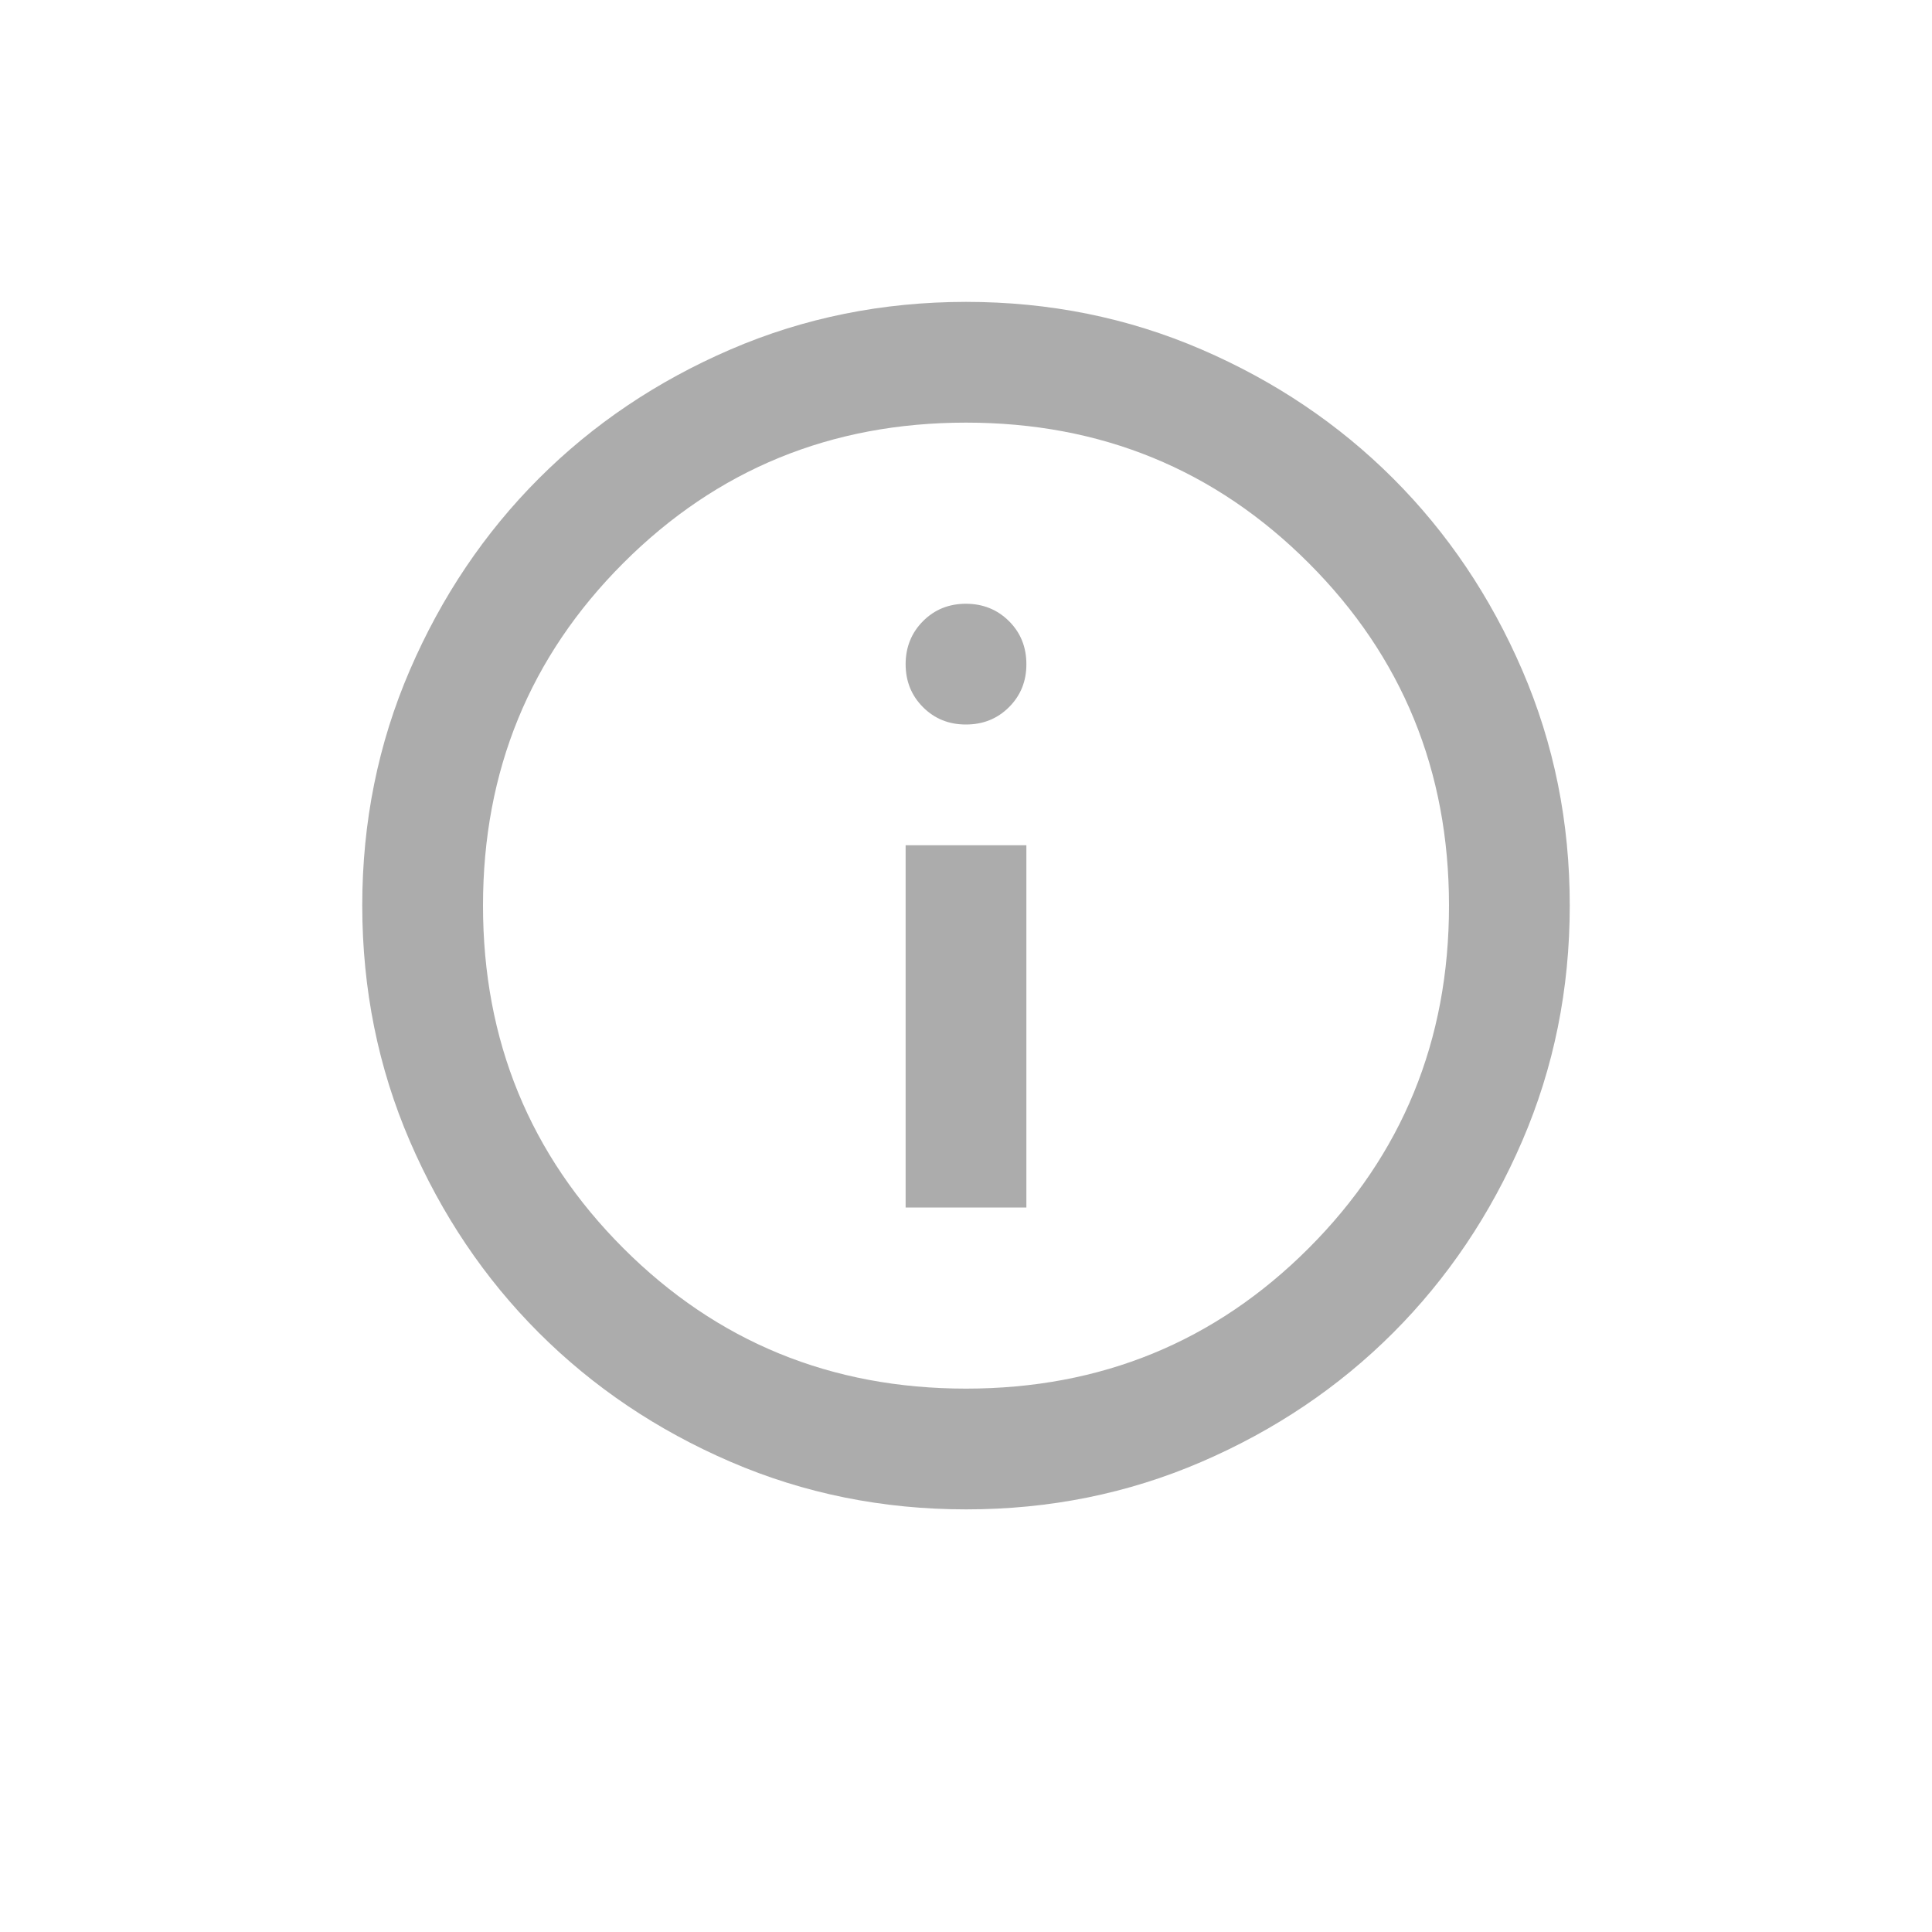 <svg width="32" height="32" viewBox="0 0 32 32" fill="none" xmlns="http://www.w3.org/2000/svg">
<path d="M15 20H17V14H15V20ZM16 12C16.283 12 16.521 11.904 16.713 11.712C16.905 11.52 17.001 11.283 17 11C17 10.717 16.904 10.479 16.712 10.288C16.52 10.097 16.283 10.001 16 10C15.717 10 15.479 10.096 15.288 10.288C15.097 10.48 15.001 10.717 15 11C15 11.283 15.096 11.521 15.288 11.713C15.48 11.905 15.717 12.001 16 12ZM16 25C14.617 25 13.317 24.737 12.1 24.212C10.883 23.687 9.825 22.974 8.925 22.075C8.025 21.175 7.313 20.117 6.788 18.9C6.263 17.683 6.001 16.383 6 15C6 13.617 6.263 12.317 6.788 11.1C7.313 9.883 8.026 8.825 8.925 7.925C9.825 7.025 10.883 6.313 12.1 5.788C13.317 5.263 14.617 5.001 16 5C17.383 5 18.683 5.263 19.9 5.788C21.117 6.313 22.175 7.026 23.075 7.925C23.975 8.825 24.688 9.883 25.213 11.1C25.738 12.317 26.001 13.617 26 15C26 16.383 25.737 17.683 25.212 18.9C24.687 20.117 23.974 21.175 23.075 22.075C22.175 22.975 21.117 23.688 19.9 24.213C18.683 24.738 17.383 25.001 16 25ZM16 23C18.233 23 20.125 22.225 21.675 20.675C23.225 19.125 24 17.233 24 15C24 12.767 23.225 10.875 21.675 9.325C20.125 7.775 18.233 7 16 7C13.767 7 11.875 7.775 10.325 9.325C8.775 10.875 8 12.767 8 15C8 17.233 8.775 19.125 10.325 20.675C11.875 22.225 13.767 23 16 23Z" fill="#ACACAC"/>
</svg>
